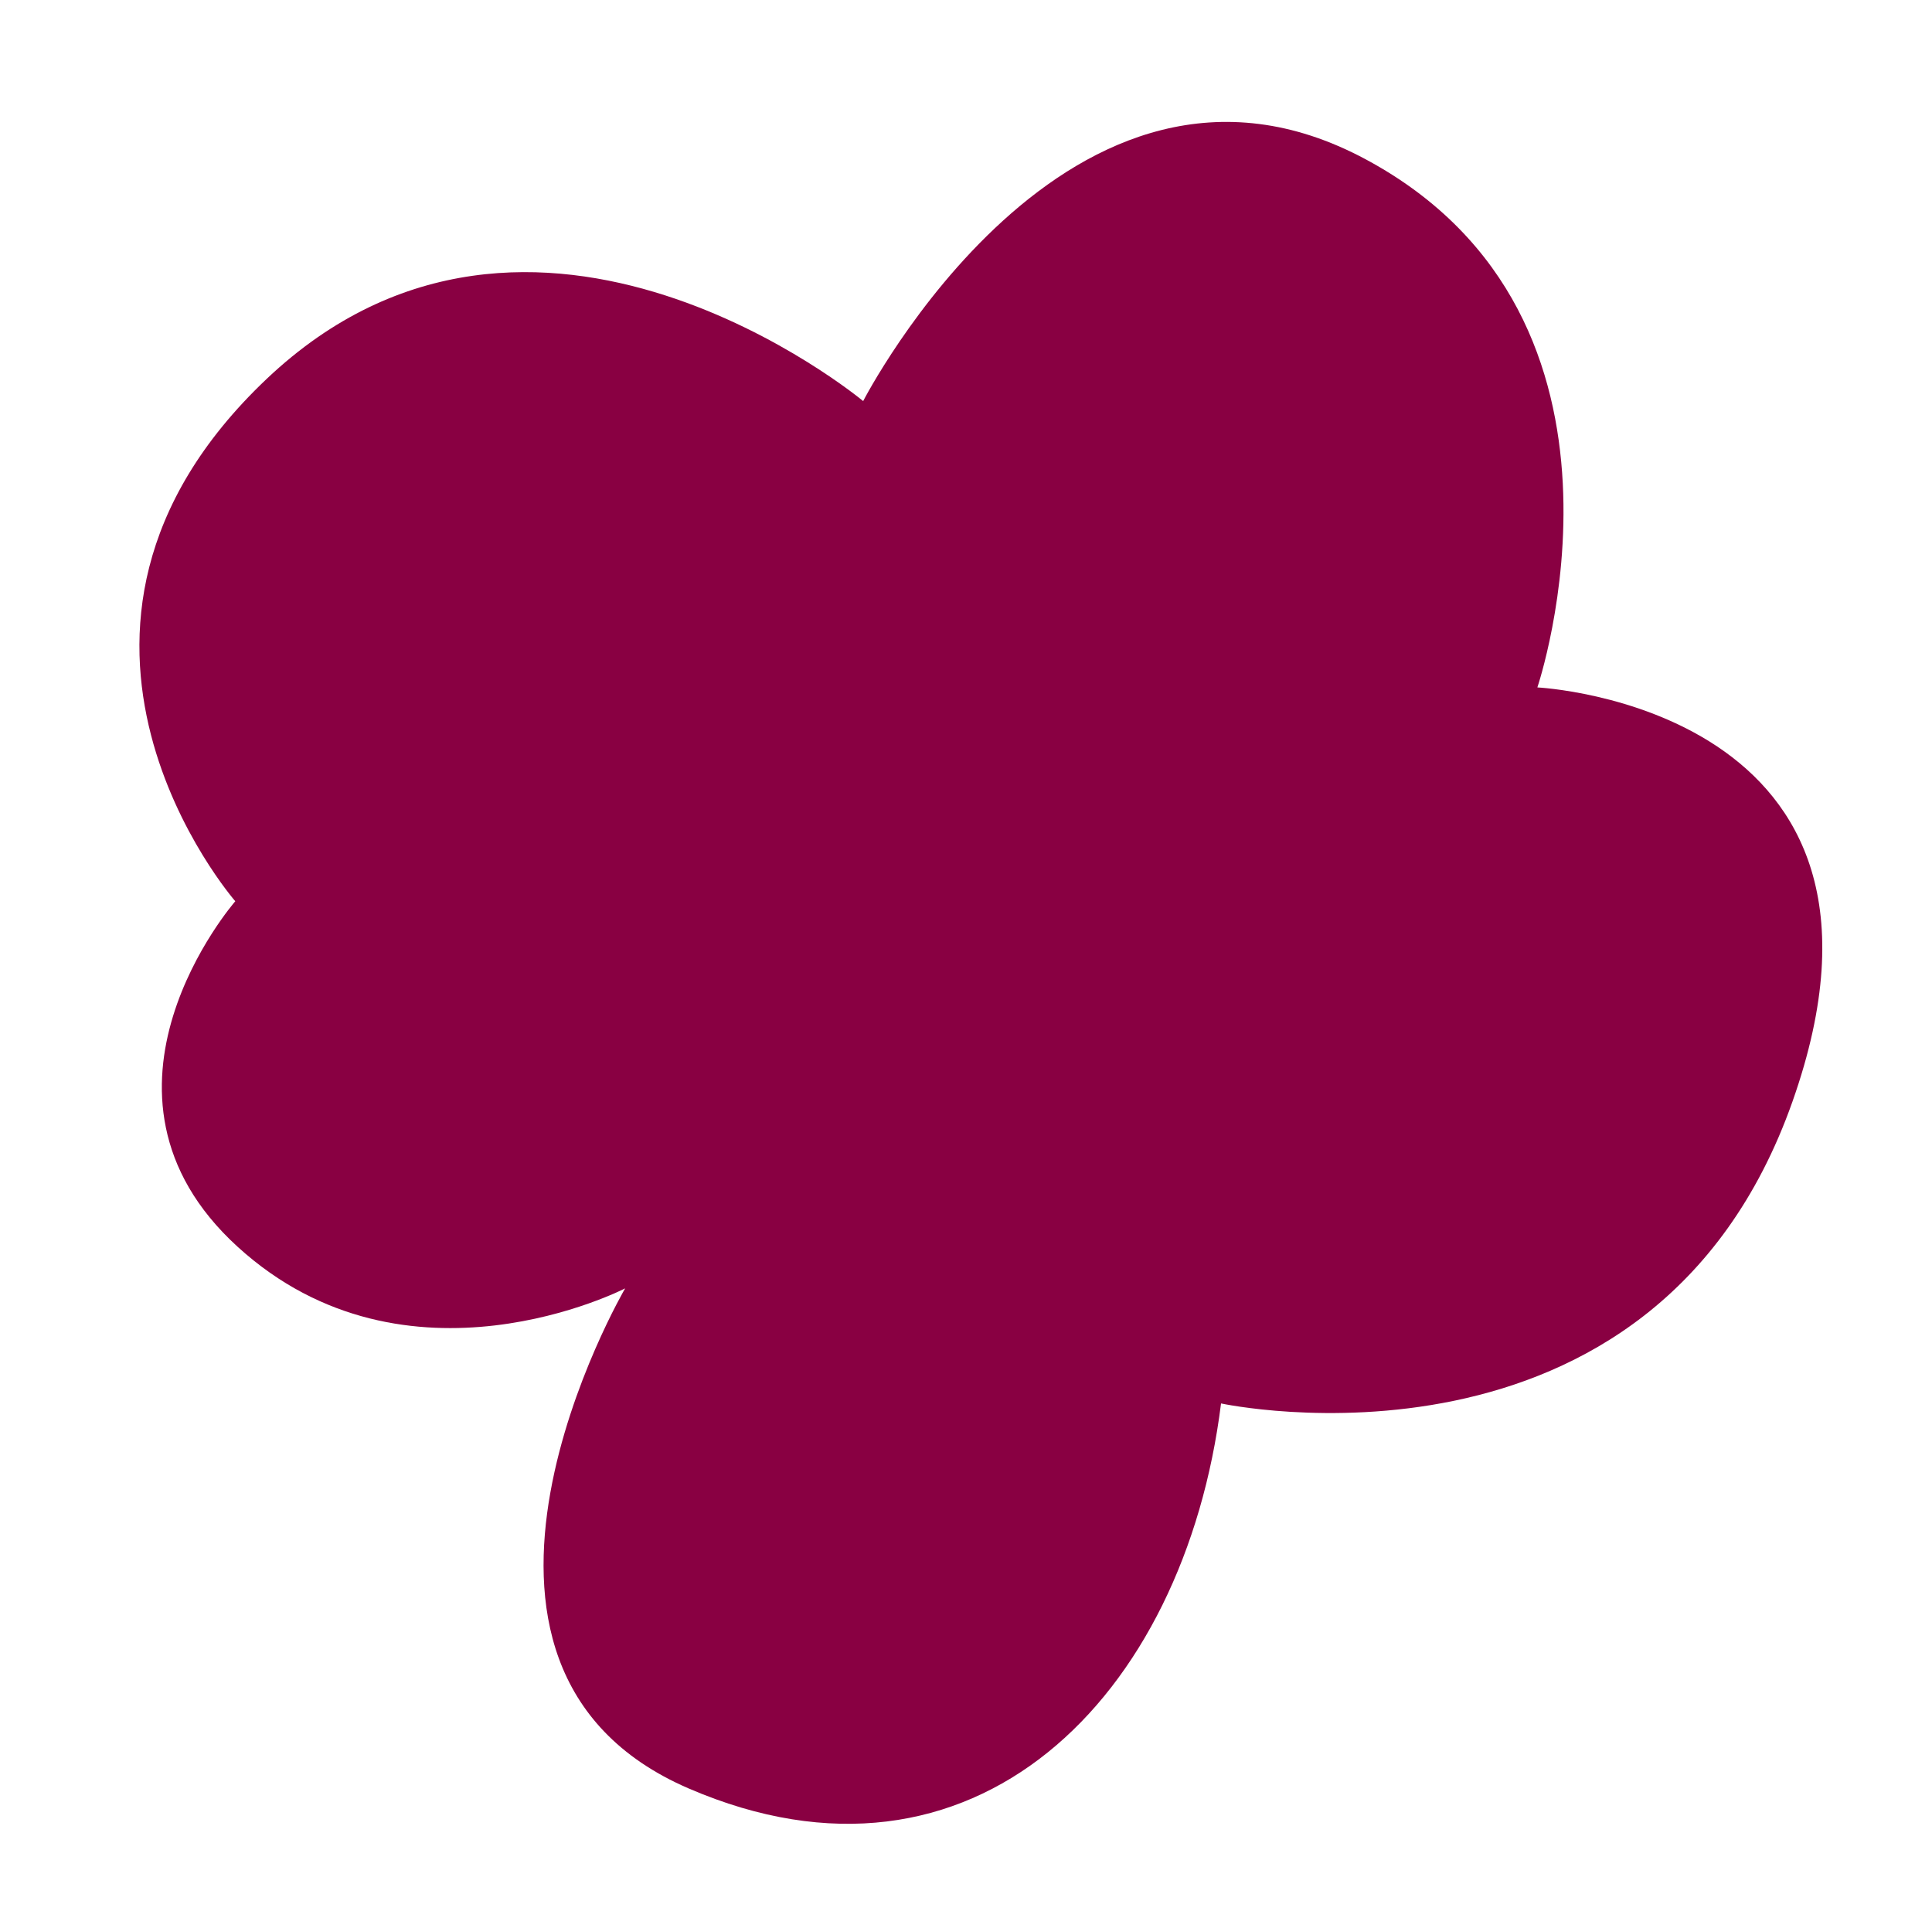 <?xml version="1.0" encoding="UTF-8" standalone="no"?><svg xmlns="http://www.w3.org/2000/svg" xmlns:xlink="http://www.w3.org/1999/xlink" fill="#000000" height="561.3" preserveAspectRatio="xMidYMid meet" version="1" viewBox="-40.9 -35.8 567.4 561.3" width="567.4" zoomAndPan="magnify"><g id="change1_1"><path d="M212.6,82c0,0-96.9-80.7-175.2-6.5s-9.2,153.4-9.2,153.4s-49,56.2,0.7,101.5s113.8,12.2,113.8,12.2 s-64.8,110.9,18.7,146.9s145.5-26.6,156.3-113.1c0,0,126.8,27.4,167.8-88.6s-74.9-121.7-74.9-121.7S447.3,57.8,360.2,11 S212.6,82,212.6,82z" fill="#890042"/></g></svg>